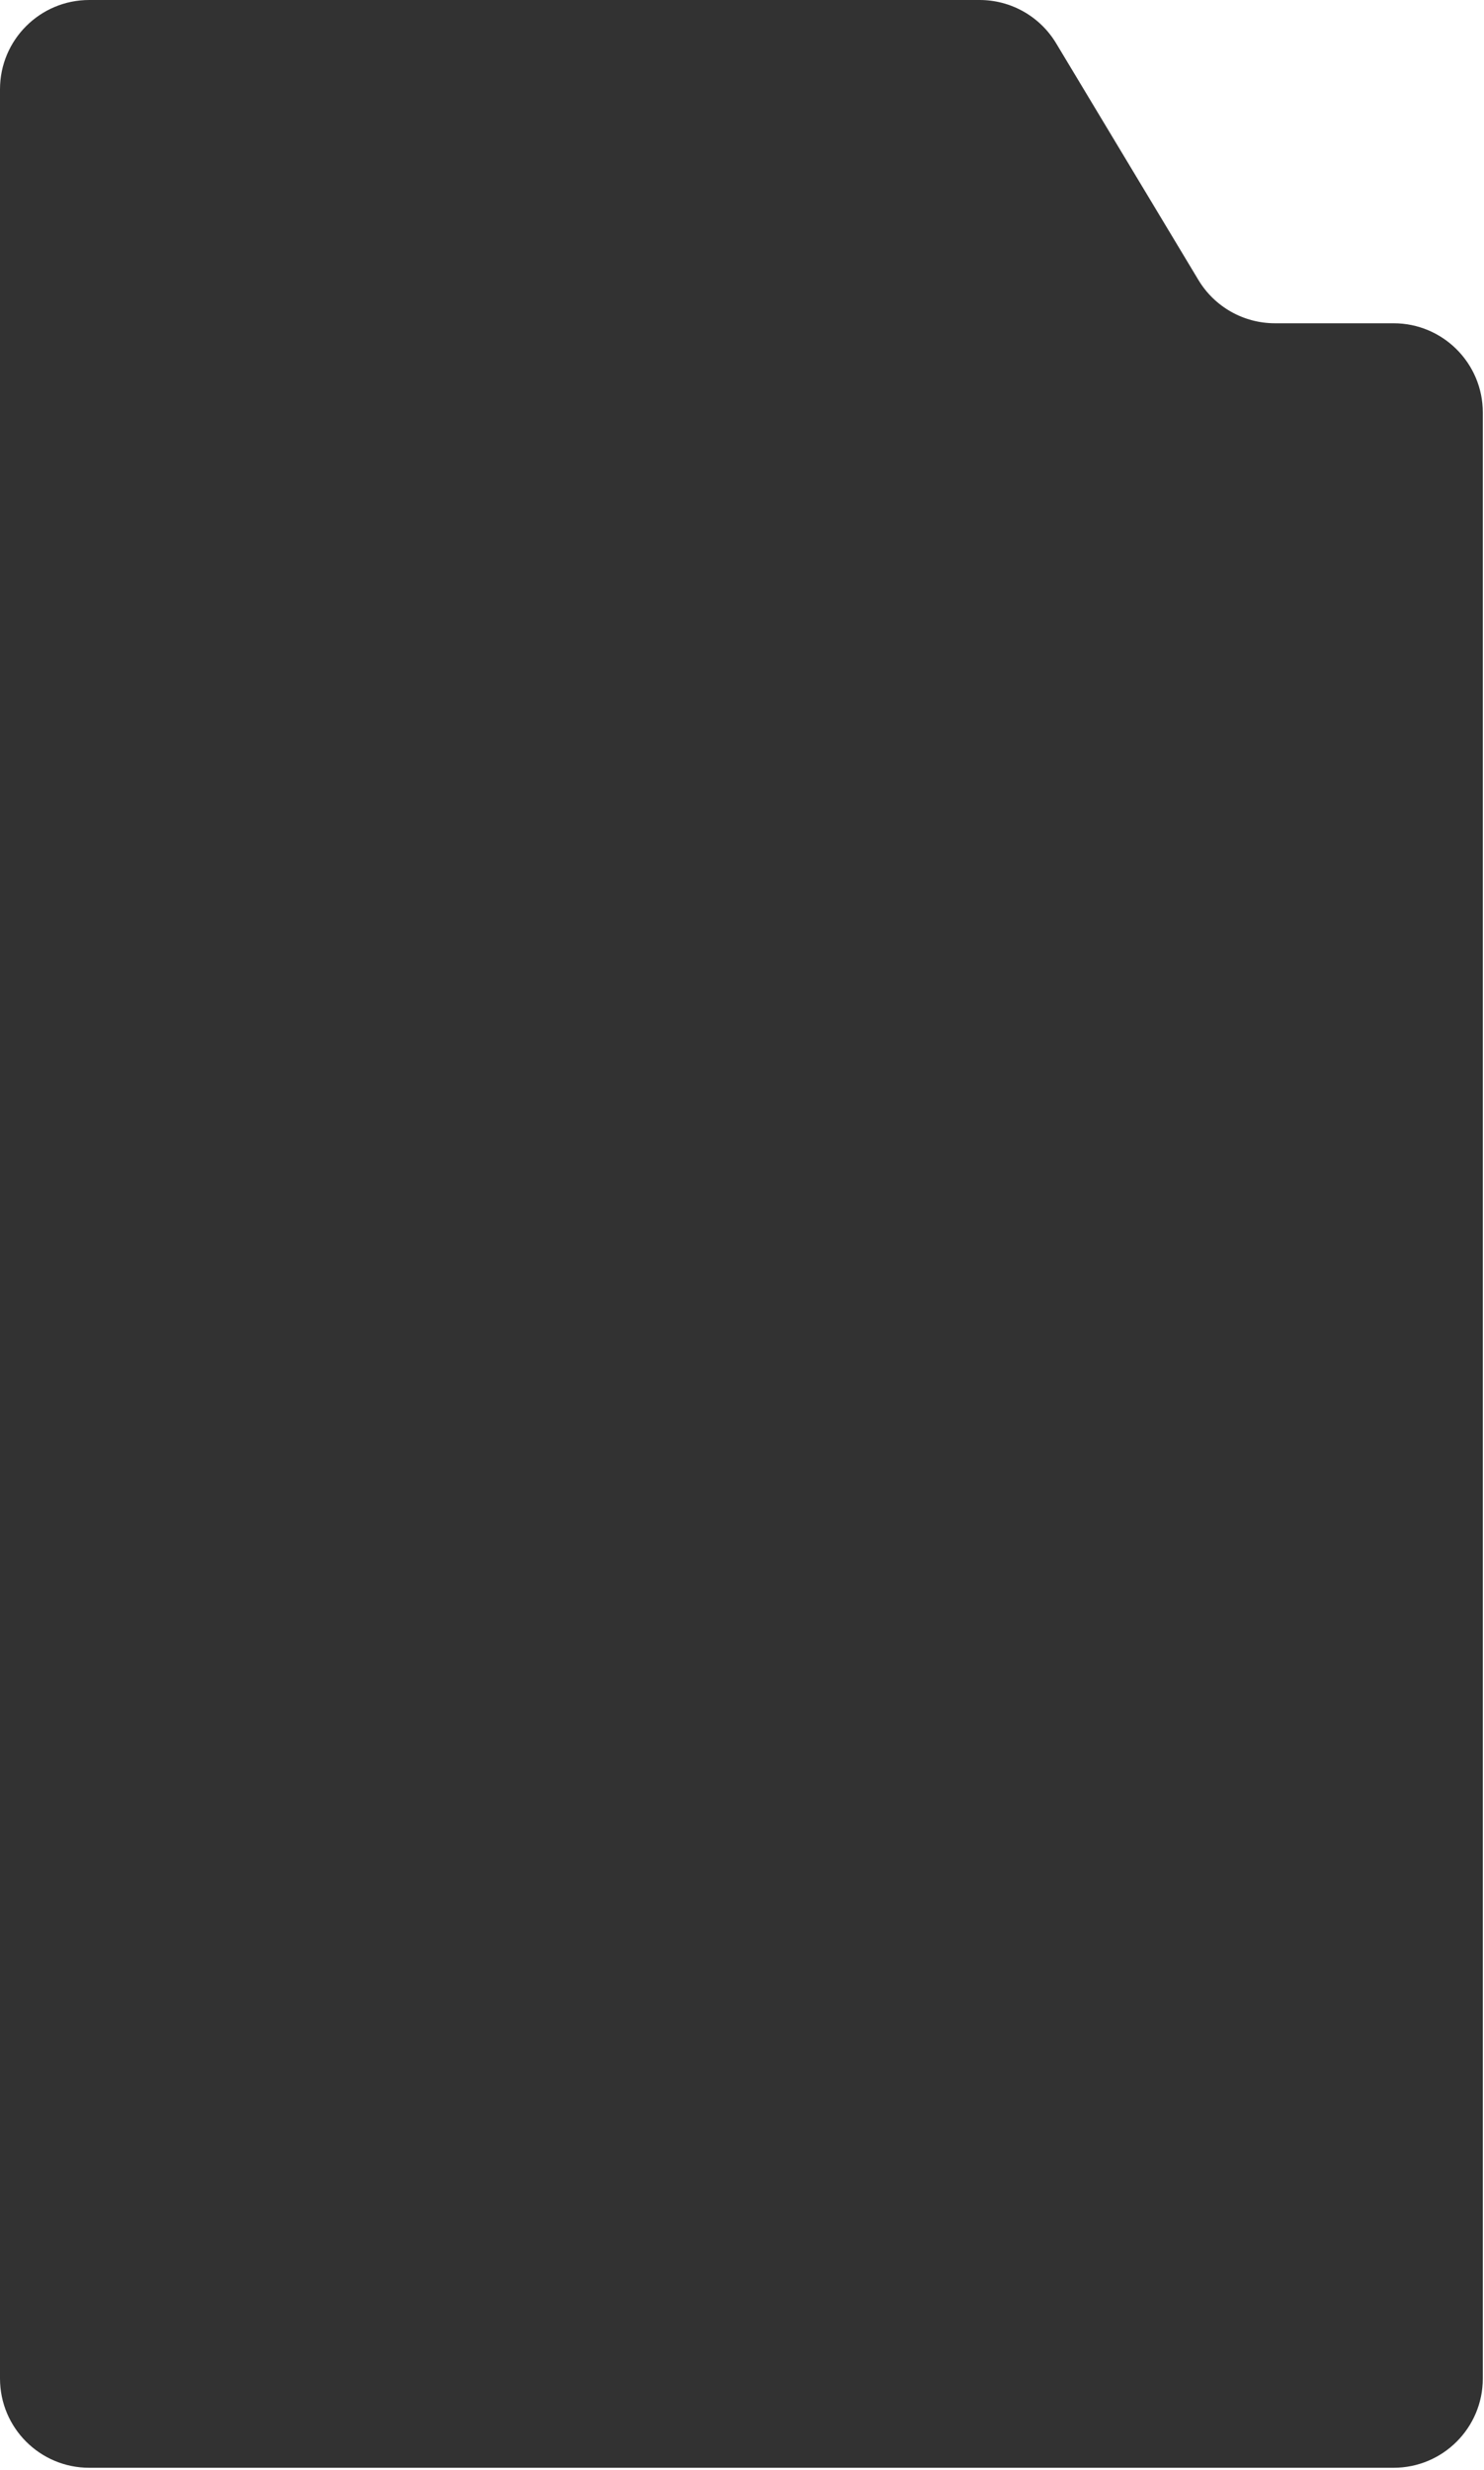 <?xml version="1.0" encoding="UTF-8"?> <svg xmlns="http://www.w3.org/2000/svg" width="312" height="519" viewBox="0 0 312 519" fill="none"><path d="M0 18.76C0 8.399 8.399 0 18.76 0H205.961C212.543 0 218.644 3.45 222.037 9.09L251.962 58.84C255.355 64.481 261.456 67.931 268.038 67.931H292.991C303.352 67.931 311.751 76.33 311.751 86.691V499.817C311.751 510.178 303.352 518.577 292.991 518.577H18.76C8.399 518.577 0 510.178 0 499.817V18.76Z" fill="#323232"></path></svg> 